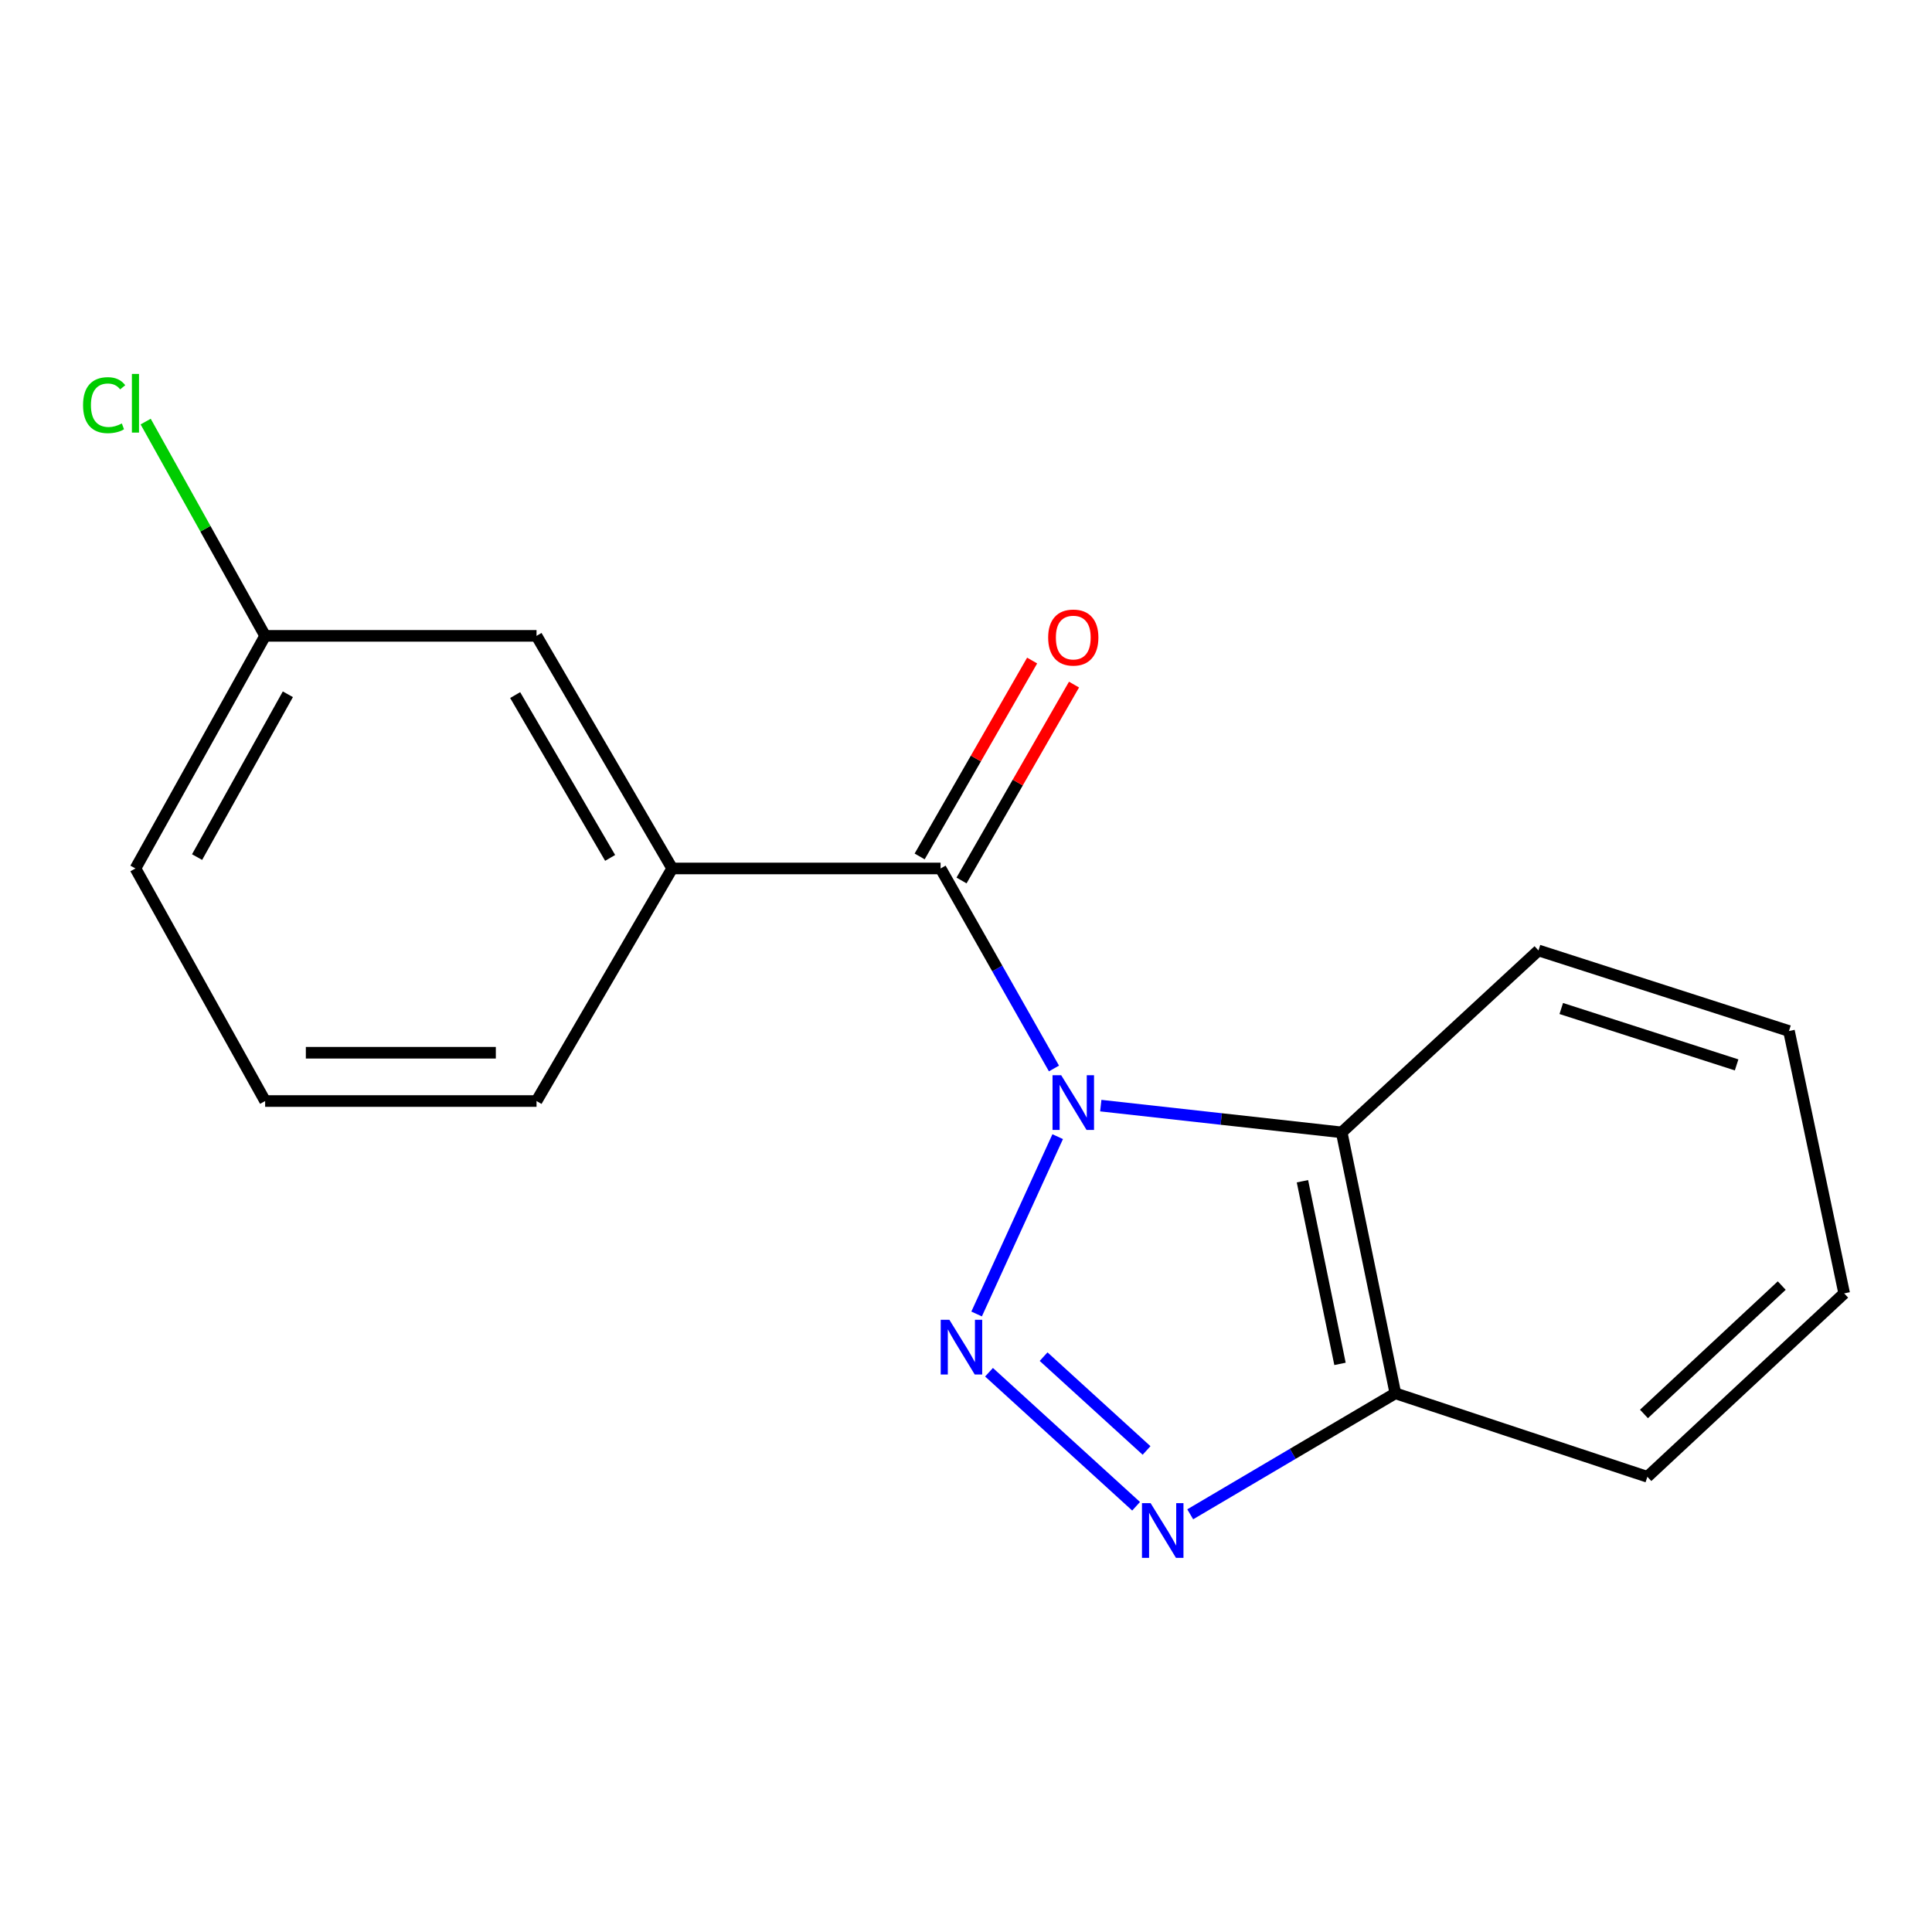 <?xml version='1.0' encoding='iso-8859-1'?>
<svg version='1.1' baseProfile='full'
              xmlns='http://www.w3.org/2000/svg'
                      xmlns:rdkit='http://www.rdkit.org/xml'
                      xmlns:xlink='http://www.w3.org/1999/xlink'
                  xml:space='preserve'
width='1000px' height='1000px' viewBox='0 0 1000 1000'>
<!-- END OF HEADER -->
<rect style='opacity:1.0;fill:#FFFFFF;stroke:none' width='1000' height='1000' x='0' y='0'> </rect>
<path class='bond-0' d='M 547.462,588.326 L 505.493,680.117' style='fill:none;fill-rule:evenodd;stroke:#0000FF;stroke-width:6px;stroke-linecap:butt;stroke-linejoin:miter;stroke-opacity:1' />
<path class='bond-1' d='M 545.527,553.044 L 516.187,501.28' style='fill:none;fill-rule:evenodd;stroke:#0000FF;stroke-width:6px;stroke-linecap:butt;stroke-linejoin:miter;stroke-opacity:1' />
<path class='bond-1' d='M 516.187,501.28 L 486.846,449.515' style='fill:none;fill-rule:evenodd;stroke:#000000;stroke-width:6px;stroke-linecap:butt;stroke-linejoin:miter;stroke-opacity:1' />
<path class='bond-3' d='M 569.761,572.267 L 632.11,579.19' style='fill:none;fill-rule:evenodd;stroke:#0000FF;stroke-width:6px;stroke-linecap:butt;stroke-linejoin:miter;stroke-opacity:1' />
<path class='bond-3' d='M 632.11,579.19 L 694.458,586.113' style='fill:none;fill-rule:evenodd;stroke:#000000;stroke-width:6px;stroke-linecap:butt;stroke-linejoin:miter;stroke-opacity:1' />
<path class='bond-2' d='M 511.913,710.269 L 588.042,779.64' style='fill:none;fill-rule:evenodd;stroke:#0000FF;stroke-width:6px;stroke-linecap:butt;stroke-linejoin:miter;stroke-opacity:1' />
<path class='bond-2' d='M 540.167,702.2 L 593.458,750.759' style='fill:none;fill-rule:evenodd;stroke:#0000FF;stroke-width:6px;stroke-linecap:butt;stroke-linejoin:miter;stroke-opacity:1' />
<path class='bond-5' d='M 486.846,449.515 L 347.929,449.515' style='fill:none;fill-rule:evenodd;stroke:#000000;stroke-width:6px;stroke-linecap:butt;stroke-linejoin:miter;stroke-opacity:1' />
<path class='bond-6' d='M 497.684,455.739 L 526.796,405.042' style='fill:none;fill-rule:evenodd;stroke:#000000;stroke-width:6px;stroke-linecap:butt;stroke-linejoin:miter;stroke-opacity:1' />
<path class='bond-6' d='M 526.796,405.042 L 555.909,354.345' style='fill:none;fill-rule:evenodd;stroke:#FF0000;stroke-width:6px;stroke-linecap:butt;stroke-linejoin:miter;stroke-opacity:1' />
<path class='bond-6' d='M 476.008,443.292 L 505.121,392.595' style='fill:none;fill-rule:evenodd;stroke:#000000;stroke-width:6px;stroke-linecap:butt;stroke-linejoin:miter;stroke-opacity:1' />
<path class='bond-6' d='M 505.121,392.595 L 534.233,341.898' style='fill:none;fill-rule:evenodd;stroke:#FF0000;stroke-width:6px;stroke-linecap:butt;stroke-linejoin:miter;stroke-opacity:1' />
<path class='bond-17' d='M 616.058,783.801 L 669.144,752.485' style='fill:none;fill-rule:evenodd;stroke:#0000FF;stroke-width:6px;stroke-linecap:butt;stroke-linejoin:miter;stroke-opacity:1' />
<path class='bond-17' d='M 669.144,752.485 L 722.23,721.17' style='fill:none;fill-rule:evenodd;stroke:#000000;stroke-width:6px;stroke-linecap:butt;stroke-linejoin:miter;stroke-opacity:1' />
<path class='bond-4' d='M 694.458,586.113 L 722.23,721.17' style='fill:none;fill-rule:evenodd;stroke:#000000;stroke-width:6px;stroke-linecap:butt;stroke-linejoin:miter;stroke-opacity:1' />
<path class='bond-4' d='M 674.141,611.406 L 693.581,705.946' style='fill:none;fill-rule:evenodd;stroke:#000000;stroke-width:6px;stroke-linecap:butt;stroke-linejoin:miter;stroke-opacity:1' />
<path class='bond-10' d='M 694.458,586.113 L 796.313,491.951' style='fill:none;fill-rule:evenodd;stroke:#000000;stroke-width:6px;stroke-linecap:butt;stroke-linejoin:miter;stroke-opacity:1' />
<path class='bond-12' d='M 722.23,721.17 L 852.677,764.384' style='fill:none;fill-rule:evenodd;stroke:#000000;stroke-width:6px;stroke-linecap:butt;stroke-linejoin:miter;stroke-opacity:1' />
<path class='bond-7' d='M 347.929,449.515 L 277.707,329.122' style='fill:none;fill-rule:evenodd;stroke:#000000;stroke-width:6px;stroke-linecap:butt;stroke-linejoin:miter;stroke-opacity:1' />
<path class='bond-7' d='M 315.805,444.05 L 266.649,359.775' style='fill:none;fill-rule:evenodd;stroke:#000000;stroke-width:6px;stroke-linecap:butt;stroke-linejoin:miter;stroke-opacity:1' />
<path class='bond-11' d='M 347.929,449.515 L 277.707,569.894' style='fill:none;fill-rule:evenodd;stroke:#000000;stroke-width:6px;stroke-linecap:butt;stroke-linejoin:miter;stroke-opacity:1' />
<path class='bond-8' d='M 277.707,329.122 L 137.234,329.122' style='fill:none;fill-rule:evenodd;stroke:#000000;stroke-width:6px;stroke-linecap:butt;stroke-linejoin:miter;stroke-opacity:1' />
<path class='bond-9' d='M 137.234,329.122 L 106.314,273.666' style='fill:none;fill-rule:evenodd;stroke:#000000;stroke-width:6px;stroke-linecap:butt;stroke-linejoin:miter;stroke-opacity:1' />
<path class='bond-9' d='M 106.314,273.666 L 75.395,218.21' style='fill:none;fill-rule:evenodd;stroke:#00CC00;stroke-width:6px;stroke-linecap:butt;stroke-linejoin:miter;stroke-opacity:1' />
<path class='bond-19' d='M 137.234,329.122 L 70.109,449.515' style='fill:none;fill-rule:evenodd;stroke:#000000;stroke-width:6px;stroke-linecap:butt;stroke-linejoin:miter;stroke-opacity:1' />
<path class='bond-19' d='M 148.996,359.353 L 102.009,443.628' style='fill:none;fill-rule:evenodd;stroke:#000000;stroke-width:6px;stroke-linecap:butt;stroke-linejoin:miter;stroke-opacity:1' />
<path class='bond-15' d='M 796.313,491.951 L 925.968,533.652' style='fill:none;fill-rule:evenodd;stroke:#000000;stroke-width:6px;stroke-linecap:butt;stroke-linejoin:miter;stroke-opacity:1' />
<path class='bond-15' d='M 808.108,522.001 L 898.867,551.191' style='fill:none;fill-rule:evenodd;stroke:#000000;stroke-width:6px;stroke-linecap:butt;stroke-linejoin:miter;stroke-opacity:1' />
<path class='bond-13' d='M 277.707,569.894 L 137.234,569.894' style='fill:none;fill-rule:evenodd;stroke:#000000;stroke-width:6px;stroke-linecap:butt;stroke-linejoin:miter;stroke-opacity:1' />
<path class='bond-13' d='M 256.636,544.899 L 158.305,544.899' style='fill:none;fill-rule:evenodd;stroke:#000000;stroke-width:6px;stroke-linecap:butt;stroke-linejoin:miter;stroke-opacity:1' />
<path class='bond-18' d='M 852.677,764.384 L 954.545,669.458' style='fill:none;fill-rule:evenodd;stroke:#000000;stroke-width:6px;stroke-linecap:butt;stroke-linejoin:miter;stroke-opacity:1' />
<path class='bond-18' d='M 850.917,731.859 L 922.225,665.411' style='fill:none;fill-rule:evenodd;stroke:#000000;stroke-width:6px;stroke-linecap:butt;stroke-linejoin:miter;stroke-opacity:1' />
<path class='bond-14' d='M 137.234,569.894 L 70.109,449.515' style='fill:none;fill-rule:evenodd;stroke:#000000;stroke-width:6px;stroke-linecap:butt;stroke-linejoin:miter;stroke-opacity:1' />
<path class='bond-16' d='M 925.968,533.652 L 954.545,669.458' style='fill:none;fill-rule:evenodd;stroke:#000000;stroke-width:6px;stroke-linecap:butt;stroke-linejoin:miter;stroke-opacity:1' />
<path  class='atom-0' d='M 549.267 556.526
L 558.547 571.526
Q 559.467 573.006, 560.947 575.686
Q 562.427 578.366, 562.507 578.526
L 562.507 556.526
L 566.267 556.526
L 566.267 584.846
L 562.387 584.846
L 552.427 568.446
Q 551.267 566.526, 550.027 564.326
Q 548.827 562.126, 548.467 561.446
L 548.467 584.846
L 544.787 584.846
L 544.787 556.526
L 549.267 556.526
' fill='#0000FF'/>
<path  class='atom-1' d='M 491.389 683.112
L 500.669 698.112
Q 501.589 699.592, 503.069 702.272
Q 504.549 704.952, 504.629 705.112
L 504.629 683.112
L 508.389 683.112
L 508.389 711.432
L 504.509 711.432
L 494.549 695.032
Q 493.389 693.112, 492.149 690.912
Q 490.949 688.712, 490.589 688.032
L 490.589 711.432
L 486.909 711.432
L 486.909 683.112
L 491.389 683.112
' fill='#0000FF'/>
<path  class='atom-3' d='M 595.563 778.038
L 604.843 793.038
Q 605.763 794.518, 607.243 797.198
Q 608.723 799.878, 608.803 800.038
L 608.803 778.038
L 612.563 778.038
L 612.563 806.358
L 608.683 806.358
L 598.723 789.958
Q 597.563 788.038, 596.323 785.838
Q 595.123 783.638, 594.763 782.958
L 594.763 806.358
L 591.083 806.358
L 591.083 778.038
L 595.563 778.038
' fill='#0000FF'/>
<path  class='atom-7' d='M 542.527 329.994
Q 542.527 323.194, 545.887 319.394
Q 549.247 315.594, 555.527 315.594
Q 561.807 315.594, 565.167 319.394
Q 568.527 323.194, 568.527 329.994
Q 568.527 336.874, 565.127 340.794
Q 561.727 344.674, 555.527 344.674
Q 549.287 344.674, 545.887 340.794
Q 542.527 336.914, 542.527 329.994
M 555.527 341.474
Q 559.847 341.474, 562.167 338.594
Q 564.527 335.674, 564.527 329.994
Q 564.527 324.434, 562.167 321.634
Q 559.847 318.794, 555.527 318.794
Q 551.207 318.794, 548.847 321.594
Q 546.527 324.394, 546.527 329.994
Q 546.527 335.714, 548.847 338.594
Q 551.207 341.474, 555.527 341.474
' fill='#FF0000'/>
<path  class='atom-10' d='M 42.989 209.709
Q 42.989 202.669, 46.269 198.989
Q 49.589 195.269, 55.869 195.269
Q 61.709 195.269, 64.829 199.389
L 62.189 201.549
Q 59.909 198.549, 55.869 198.549
Q 51.589 198.549, 49.309 201.429
Q 47.069 204.269, 47.069 209.709
Q 47.069 215.309, 49.389 218.189
Q 51.749 221.069, 56.309 221.069
Q 59.429 221.069, 63.069 219.189
L 64.189 222.189
Q 62.709 223.149, 60.469 223.709
Q 58.229 224.269, 55.749 224.269
Q 49.589 224.269, 46.269 220.509
Q 42.989 216.749, 42.989 209.709
' fill='#00CC00'/>
<path  class='atom-10' d='M 68.269 193.549
L 71.949 193.549
L 71.949 223.909
L 68.269 223.909
L 68.269 193.549
' fill='#00CC00'/>
</svg>
